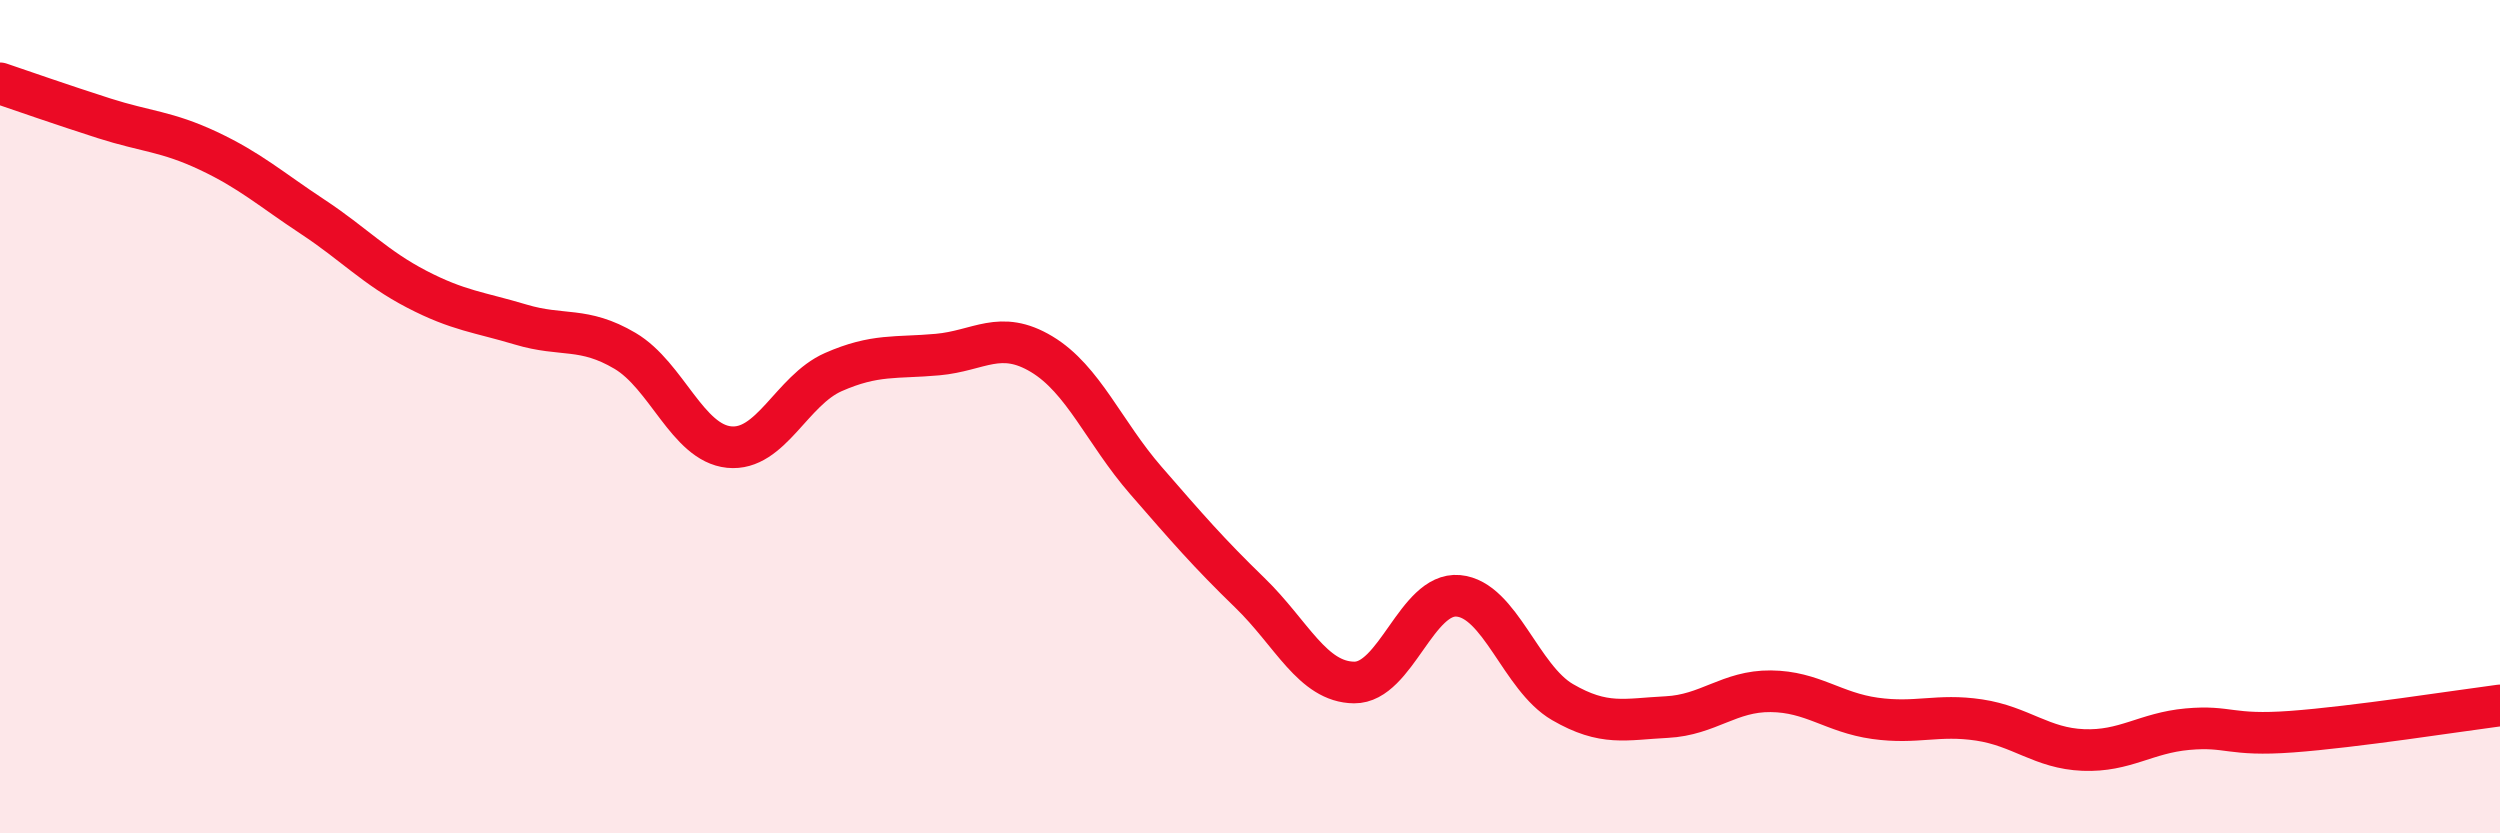 
    <svg width="60" height="20" viewBox="0 0 60 20" xmlns="http://www.w3.org/2000/svg">
      <path
        d="M 0,2 C 0.5,2.17 1.5,2.52 2.5,2.84 C 3.5,3.16 4,3.15 5,3.62 C 6,4.09 6.5,4.54 7.5,5.2 C 8.5,5.86 9,6.42 10,6.94 C 11,7.46 11.5,7.49 12.5,7.79 C 13.5,8.09 14,7.83 15,8.42 C 16,9.01 16.5,10.63 17.5,10.73 C 18.5,10.83 19,9.37 20,8.93 C 21,8.49 21.5,8.6 22.5,8.51 C 23.5,8.42 24,7.9 25,8.5 C 26,9.1 26.5,10.38 27.5,11.53 C 28.5,12.68 29,13.26 30,14.23 C 31,15.2 31.5,16.37 32.5,16.38 C 33.5,16.39 34,14.21 35,14.3 C 36,14.39 36.5,16.27 37.5,16.85 C 38.5,17.43 39,17.26 40,17.21 C 41,17.16 41.5,16.58 42.5,16.59 C 43.5,16.6 44,17.1 45,17.24 C 46,17.38 46.5,17.13 47.5,17.28 C 48.5,17.43 49,17.96 50,18 C 51,18.04 51.5,17.59 52.5,17.5 C 53.5,17.41 53.5,17.67 55,17.56 C 56.5,17.45 59,17.06 60,16.93L60 20L0 20Z"
        fill="#EB0A25"
        opacity="0.1"
        stroke-linecap="round"
        stroke-linejoin="round"
      />
      <path
        d="M 0,2 C 0.5,2.17 1.5,2.52 2.5,2.84 C 3.5,3.16 4,3.15 5,3.62 C 6,4.09 6.5,4.54 7.5,5.2 C 8.5,5.86 9,6.42 10,6.94 C 11,7.46 11.5,7.49 12.5,7.79 C 13.5,8.09 14,7.83 15,8.42 C 16,9.01 16.5,10.63 17.5,10.73 C 18.5,10.83 19,9.37 20,8.93 C 21,8.49 21.5,8.6 22.5,8.51 C 23.5,8.42 24,7.9 25,8.5 C 26,9.1 26.5,10.38 27.5,11.53 C 28.5,12.68 29,13.26 30,14.23 C 31,15.2 31.5,16.37 32.5,16.38 C 33.5,16.39 34,14.21 35,14.3 C 36,14.39 36.5,16.27 37.5,16.85 C 38.5,17.43 39,17.26 40,17.21 C 41,17.16 41.5,16.58 42.5,16.59 C 43.5,16.6 44,17.1 45,17.24 C 46,17.38 46.5,17.13 47.5,17.28 C 48.5,17.43 49,17.96 50,18 C 51,18.04 51.5,17.59 52.5,17.5 C 53.5,17.41 53.5,17.67 55,17.56 C 56.5,17.45 59,17.06 60,16.93"
        stroke="#EB0A25"
        stroke-width="1"
        fill="none"
        stroke-linecap="round"
        stroke-linejoin="round"
      />
    </svg>
  